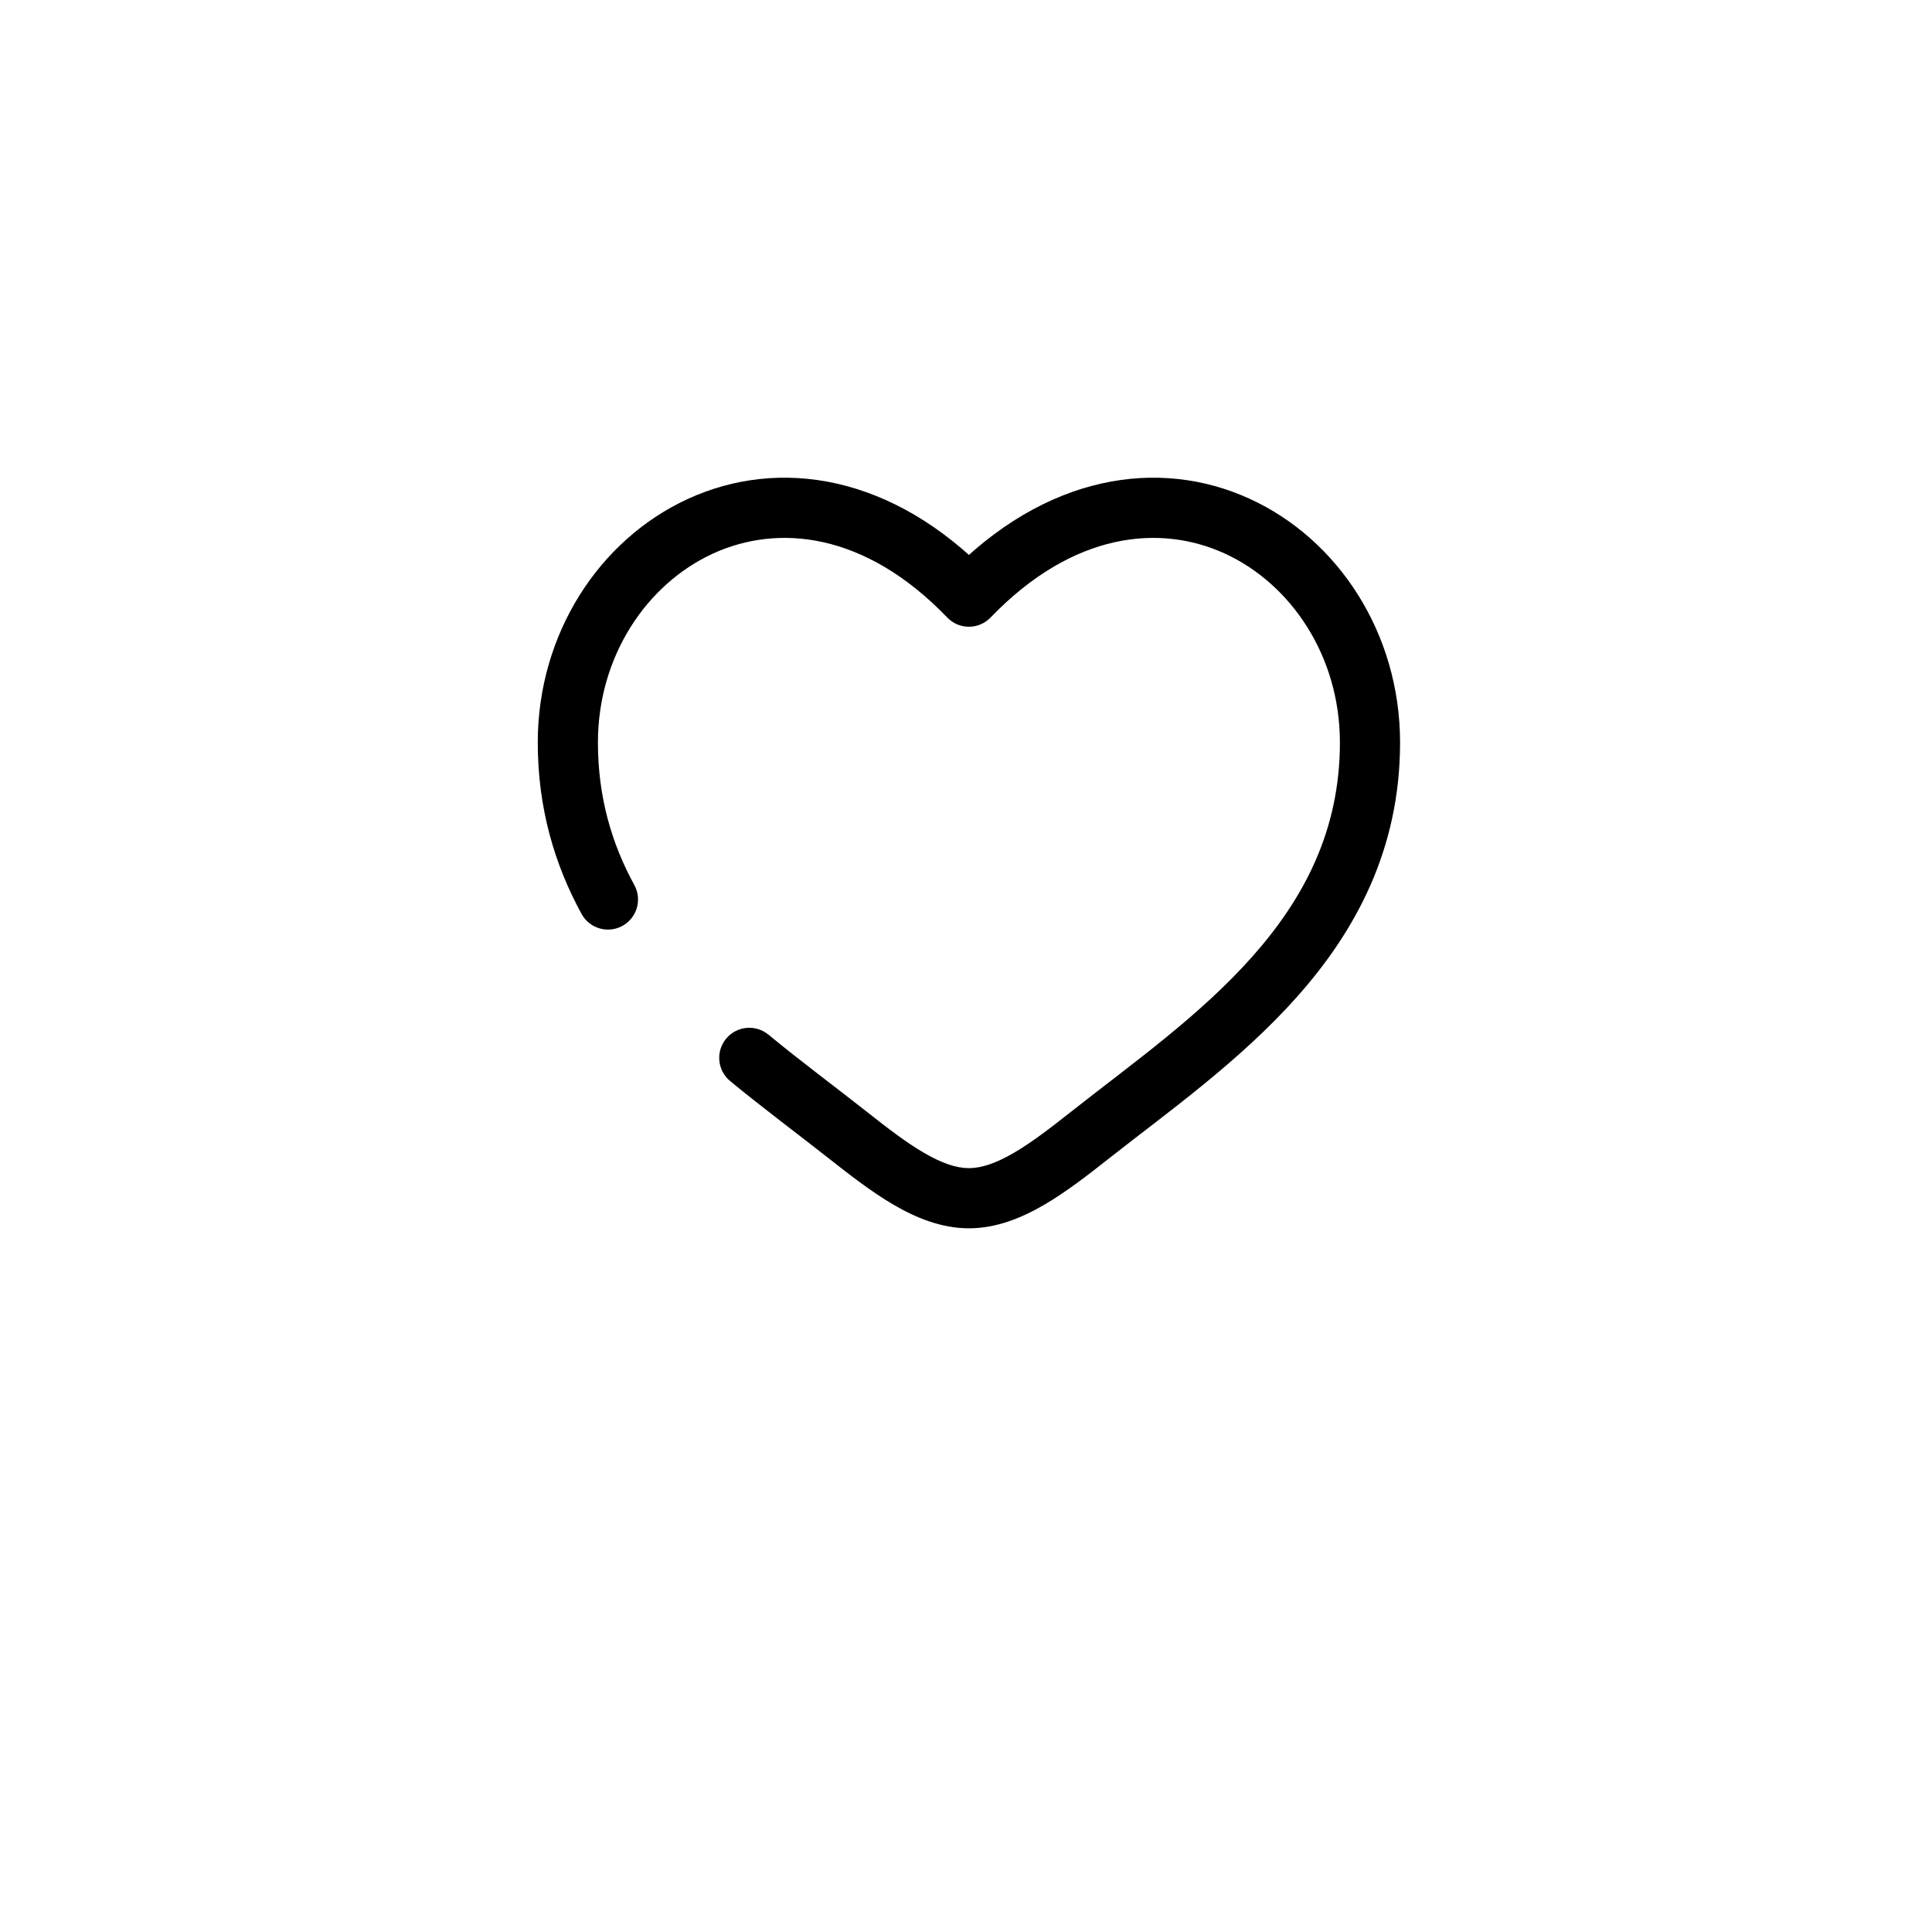 <?xml version="1.0" encoding="UTF-8" standalone="no" ?>
<!DOCTYPE svg PUBLIC "-//W3C//DTD SVG 1.1//EN" "http://www.w3.org/Graphics/SVG/1.1/DTD/svg11.dtd">
<svg xmlns="http://www.w3.org/2000/svg" xmlns:xlink="http://www.w3.org/1999/xlink" version="1.1" width="1080" height="1080" viewBox="0 0 1080 1080" xml:space="preserve">
<desc>Created with Fabric.js 5.2.4</desc>
<defs>
</defs>
<g transform="matrix(1 0 0 1 540 540)" id="41a02913-664a-4d59-90d7-7e7bd433c1f8"  >
</g>
<g transform="matrix(1 0 0 1 540 540)" id="1a5398a5-4d63-40a5-907a-dab21deb29b1"  >
<rect style="stroke: none; stroke-width: 1; stroke-dasharray: none; stroke-linecap: butt; stroke-dashoffset: 0; stroke-linejoin: miter; stroke-miterlimit: 4; fill: rgb(255,255,255); fill-rule: nonzero; opacity: 1; visibility: hidden;" vector-effect="non-scaling-stroke"  x="-540" y="-540" rx="0" ry="0" width="1080" height="1080" />
</g>
<g transform="matrix(1 0 0 1 48.3 -6.03)"  >
<rect style="stroke: none; stroke-width: 1; stroke-dasharray: none; stroke-linecap: butt; stroke-dashoffset: 0; stroke-linejoin: miter; stroke-miterlimit: 4; fill: rgb(255,255,255); fill-opacity: 0; fill-rule: nonzero; opacity: 1;" vector-effect="non-scaling-stroke"  x="-50" y="-50" rx="0" ry="0" width="100" height="100" />
</g>
<g transform="matrix(1 0 0 1 538.3 483.97)"  >
<rect style="stroke: none; stroke-width: 1; stroke-dasharray: none; stroke-linecap: butt; stroke-dashoffset: 0; stroke-linejoin: miter; stroke-miterlimit: 4; fill: rgb(255,255,255); fill-rule: nonzero; opacity: 1; visibility: hidden;" vector-effect="non-scaling-stroke"  x="-540" y="-540" rx="0" ry="0" width="1080" height="1080" />
</g>
<g transform="matrix(1 0 0 1 237.73 477.18)"  >
<rect style="stroke: none; stroke-width: 1; stroke-dasharray: none; stroke-linecap: butt; stroke-dashoffset: 0; stroke-linejoin: miter; stroke-miterlimit: 4; fill: rgb(255,255,255); fill-rule: nonzero; opacity: 1; visibility: hidden;" vector-effect="non-scaling-stroke"  x="-540" y="-540" rx="0" ry="0" width="1080" height="1080" />
</g>
<g transform="matrix(1 0 0 1 1468.82 762.88)"  >
<rect style="stroke: none; stroke-width: 1; stroke-dasharray: none; stroke-linecap: butt; stroke-dashoffset: 0; stroke-linejoin: miter; stroke-miterlimit: 4; fill: rgb(255,255,255); fill-rule: nonzero; opacity: 1; visibility: hidden;" vector-effect="non-scaling-stroke"  x="-540" y="-540" rx="0" ry="0" width="1080" height="1080" />
</g>
<g transform="matrix(0.78 0 0 0.78 1253.19 575.31)"  >
<rect style="stroke: none; stroke-width: 1; stroke-dasharray: none; stroke-linecap: butt; stroke-dashoffset: 0; stroke-linejoin: miter; stroke-miterlimit: 4; fill: rgb(58,132,250); fill-rule: nonzero; opacity: 1; visibility: hidden;" vector-effect="non-scaling-stroke"  x="-540" y="-540" rx="0" ry="0" width="1080" height="1080" />
</g>
<g transform="matrix(0.77 0 0 0.77 1686.54 583.87)"  >
<rect style="stroke: none; stroke-width: 1; stroke-dasharray: none; stroke-linecap: butt; stroke-dashoffset: 0; stroke-linejoin: miter; stroke-miterlimit: 4; fill: rgb(255,255,255); fill-rule: nonzero; opacity: 1; visibility: hidden;" vector-effect="non-scaling-stroke"  x="-540" y="-540" rx="0" ry="0" width="1080" height="1080" />
</g>
<g transform="matrix(1 0 0 1 239.39 511.56)"  >
<rect style="stroke: none; stroke-width: 1; stroke-dasharray: none; stroke-linecap: butt; stroke-dashoffset: 0; stroke-linejoin: miter; stroke-miterlimit: 4; fill: rgb(255,255,255); fill-rule: nonzero; opacity: 1; visibility: hidden;" vector-effect="non-scaling-stroke"  x="-540" y="-540" rx="0" ry="0" width="1080" height="1080" />
</g>
<g transform="matrix(22.42 0 0 22.42 541.63 476.78)"  >
<path style="stroke: rgb(0,0,0); stroke-width: 0; stroke-dasharray: none; stroke-linecap: butt; stroke-dashoffset: 0; stroke-linejoin: miter; stroke-miterlimit: 4; fill: rgb(0,0,0); fill-rule: nonzero; opacity: 1;" vector-effect="non-scaling-stroke"  transform=" translate(-12, -11.89)" d="M 8.962 18.911 L 9.426 18.322 L 8.962 18.911 Z M 12 5.501 L 11.46 6.021 C 11.601 6.168 11.796 6.251 12 6.251 C 12.204 6.251 12.399 6.168 12.54 6.021 L 12 5.501 Z M 15.038 18.911 L 15.503 19.5 L 15.038 18.911 Z M 7.001 16.421 C 6.681 16.158 6.208 16.204 5.945 16.524 C 5.682 16.843 5.728 17.316 6.047 17.579 L 7.001 16.421 Z M 2.342 13.412 C 2.541 13.775 2.996 13.909 3.36 13.71 C 3.723 13.511 3.857 13.055 3.658 12.692 L 2.342 13.412 Z M 2.75 9.137 C 2.75 6.986 3.965 5.183 5.624 4.424 C 7.236 3.688 9.402 3.883 11.46 6.021 L 12.54 4.981 C 10.098 2.444 7.264 2.026 5.001 3.06 C 2.785 4.073 1.25 6.425 1.25 9.137 L 2.75 9.137 Z M 8.497 19.5 C 9.01 19.904 9.56 20.334 10.117 20.66 C 10.674 20.986 11.31 21.25 12 21.25 L 12 19.75 C 11.69 19.75 11.326 19.63 10.874 19.365 C 10.421 19.101 9.952 18.737 9.426 18.322 L 8.497 19.5 Z M 15.503 19.5 C 16.929 18.375 18.753 17.087 20.183 15.476 C 21.64 13.836 22.75 11.803 22.75 9.137 L 21.25 9.137 C 21.25 11.335 20.351 13.028 19.062 14.48 C 17.747 15.96 16.09 17.127 14.574 18.322 L 15.503 19.5 Z M 22.75 9.137 C 22.75 6.425 21.215 4.073 18.999 3.06 C 16.736 2.026 13.902 2.444 11.46 4.981 L 12.54 6.021 C 14.598 3.883 16.764 3.688 18.376 4.424 C 20.035 5.183 21.25 6.986 21.25 9.137 L 22.75 9.137 Z M 14.574 18.322 C 14.048 18.737 13.579 19.101 13.126 19.365 C 12.674 19.63 12.31 19.75 12 19.75 L 12 21.25 C 12.69 21.25 13.326 20.986 13.883 20.66 C 14.441 20.334 14.99 19.904 15.503 19.5 L 14.574 18.322 Z M 9.426 18.322 C 8.63 17.695 7.821 17.097 7.001 16.421 L 6.047 17.579 C 6.878 18.263 7.755 18.915 8.497 19.5 L 9.426 18.322 Z M 3.658 12.692 C 3.097 11.666 2.75 10.504 2.75 9.137 L 1.25 9.137 C 1.25 10.775 1.67 12.183 2.342 13.412 L 3.658 12.692 Z" stroke-linecap="round" />
</g>
<g transform="matrix(0.78 0 0 0.78 23.76 323.99)"  >
<rect style="stroke: none; stroke-width: 1; stroke-dasharray: none; stroke-linecap: butt; stroke-dashoffset: 0; stroke-linejoin: miter; stroke-miterlimit: 4; fill: rgb(58,132,250); fill-rule: nonzero; opacity: 1; visibility: hidden;" vector-effect="non-scaling-stroke"  x="-540" y="-540" rx="0" ry="0" width="1080" height="1080" />
</g>
</svg>